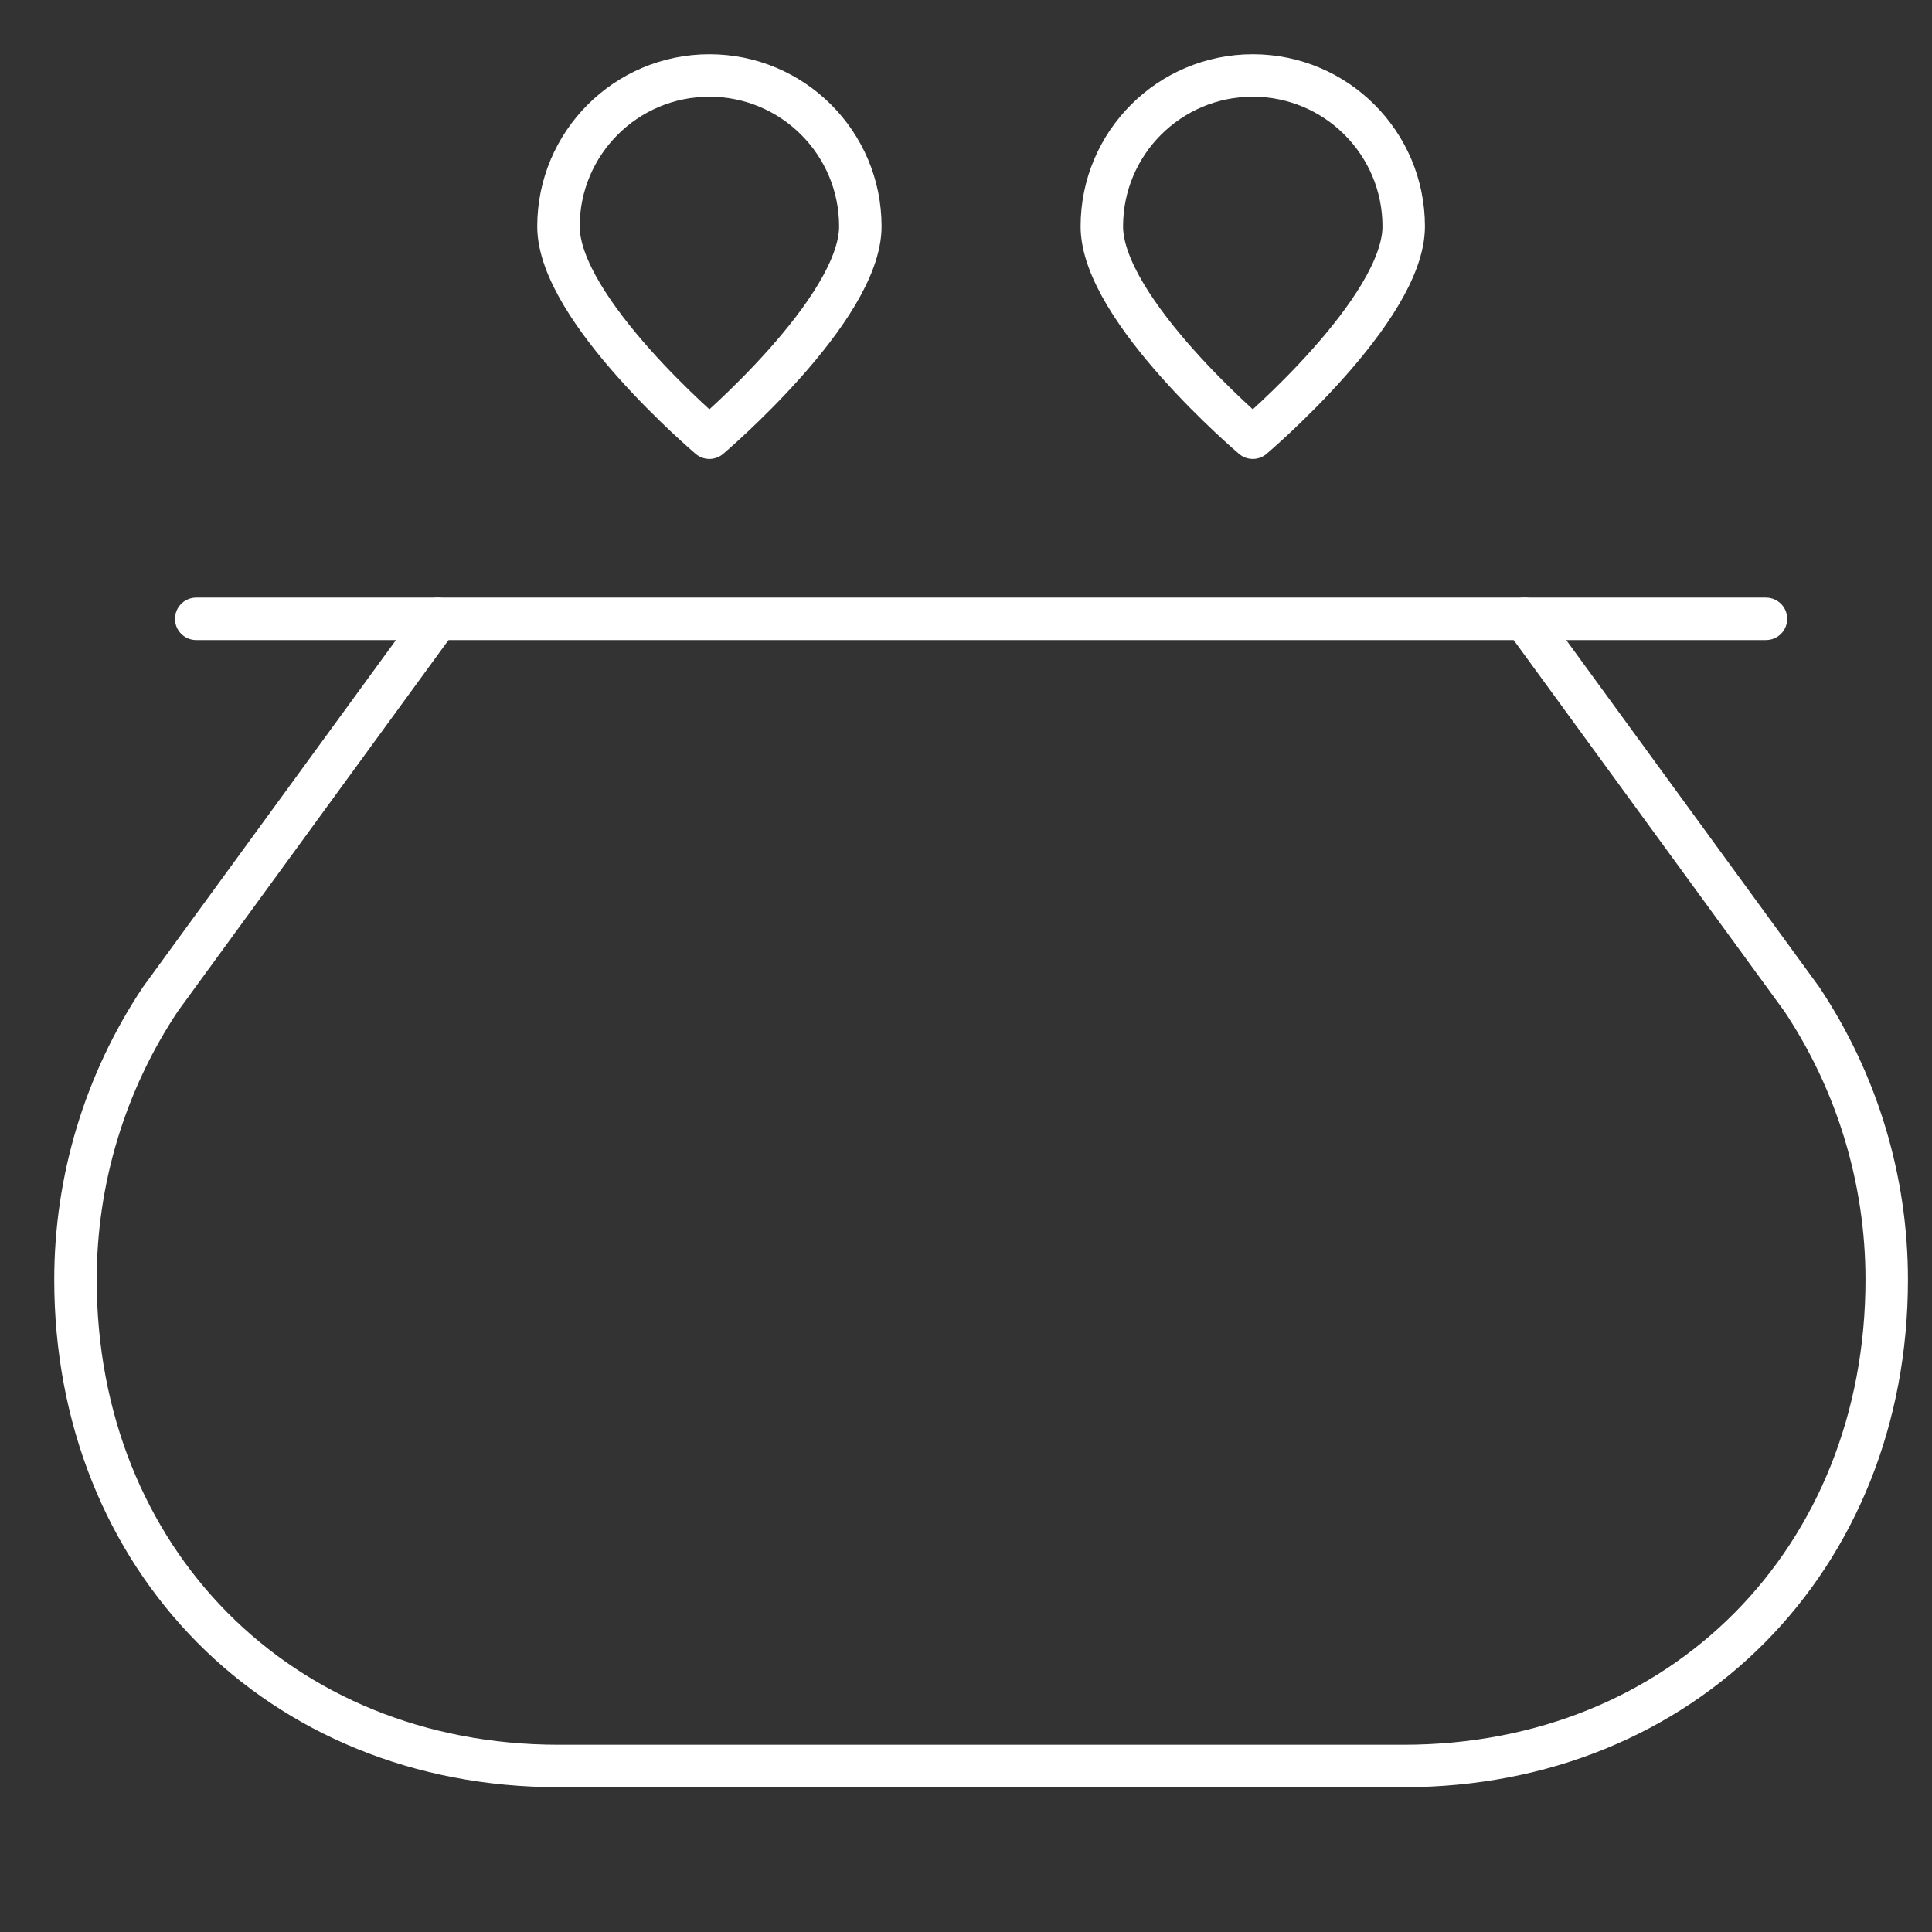 <svg width="91" height="91" viewBox="0 0 91 91" fill="none" xmlns="http://www.w3.org/2000/svg">
<rect x="0" y="0" width="91" height="91" fill="#333333" stroke="none"/>
<path d="M20.617 29.148L7.553 47.064C4.947 50.974 3.555 55.57 3.555 60.27V60.275C3.555 73.424 13.155 83.18 26.305 83.18H66.117C79.267 83.18 88.867 73.424 88.867 60.275V60.27C88.867 55.57 87.475 50.974 84.869 47.063L71.805 29.148" stroke="white" stroke-width="2" stroke-miterlimit="10" stroke-linecap="round" stroke-linejoin="round"/>
<path d="M9.242 29.148H83.18" stroke="white" stroke-width="2" stroke-miterlimit="10" stroke-linecap="round" stroke-linejoin="round"/>
<path d="M26.305 10.664C26.305 6.738 29.488 3.555 33.414 3.555C37.34 3.555 40.523 6.738 40.523 10.664C40.523 14.59 33.414 20.617 33.414 20.617C33.414 20.617 26.305 14.59 26.305 10.664Z" stroke="white" stroke-width="2" stroke-miterlimit="10" stroke-linecap="round" stroke-linejoin="round"/>
<path d="M51.898 10.664C51.898 6.738 55.082 3.555 59.008 3.555C62.934 3.555 66.117 6.738 66.117 10.664C66.117 14.59 59.008 20.617 59.008 20.617C59.008 20.617 51.898 14.59 51.898 10.664Z" stroke="white" stroke-width="2" stroke-miterlimit="10" stroke-linecap="round" stroke-linejoin="round"/>
</svg>
